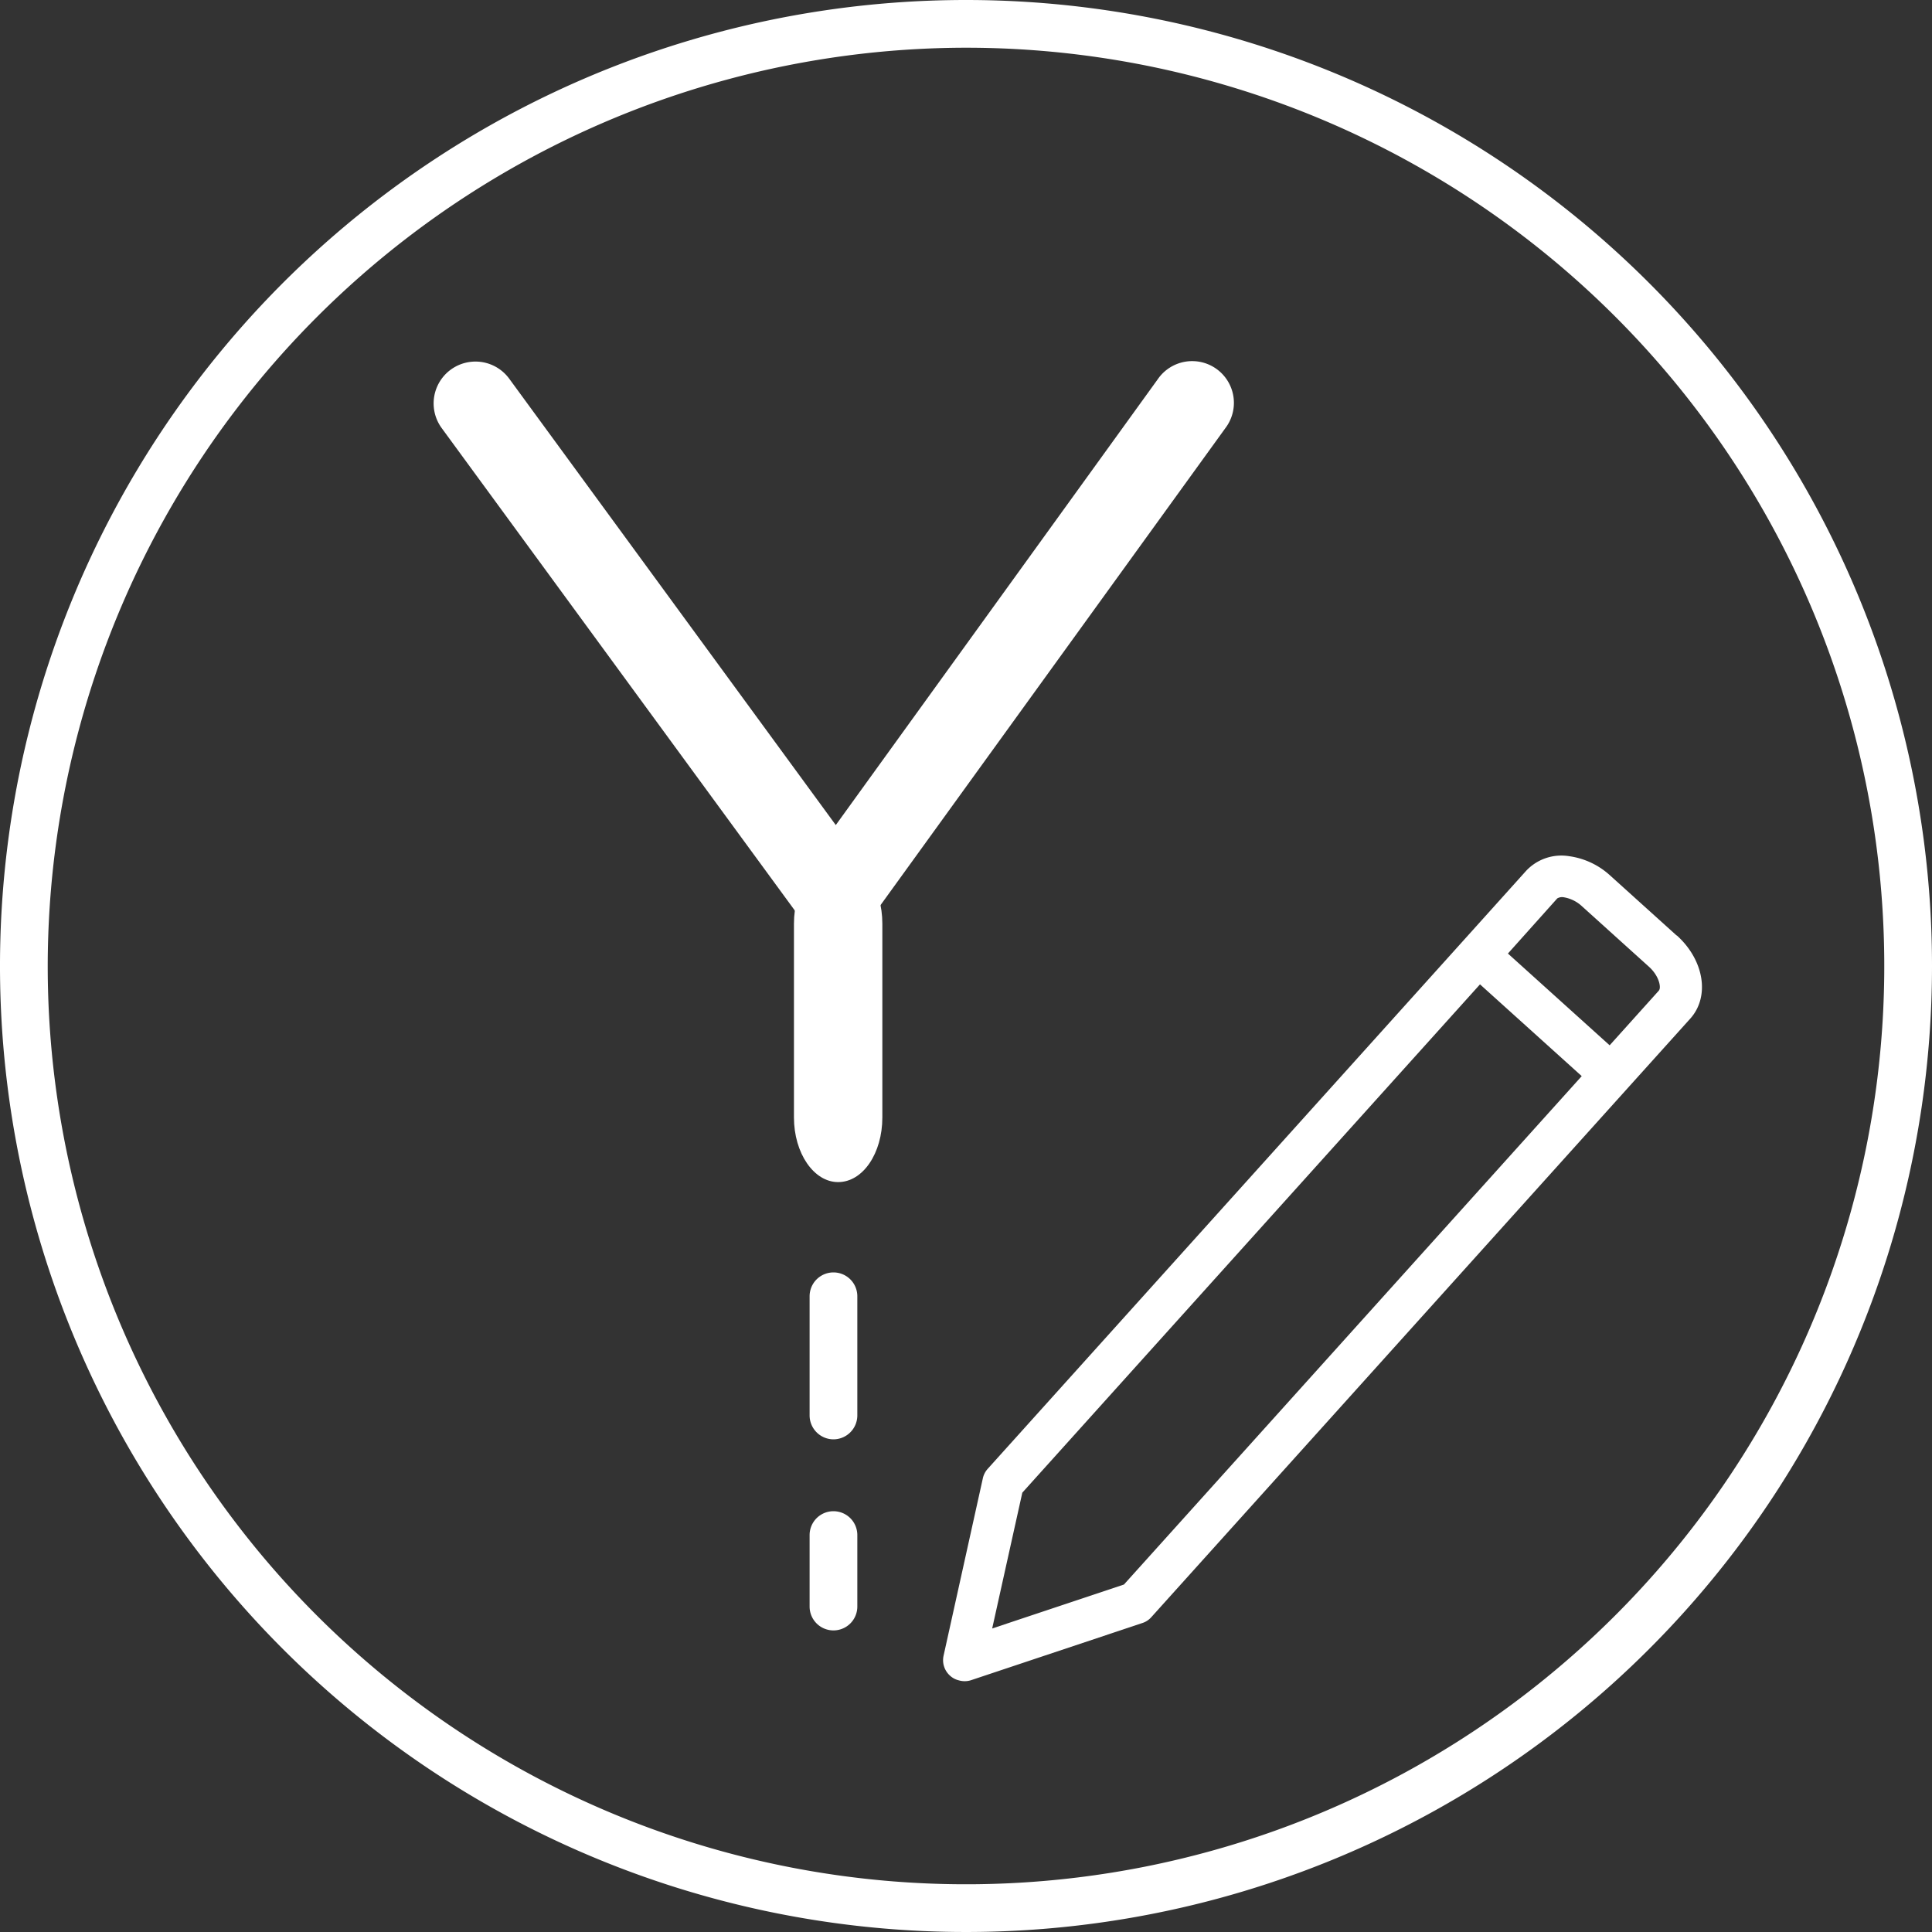 <?xml version="1.0" encoding="utf-8"?><svg xmlns="http://www.w3.org/2000/svg" viewBox="0 0 200 200"><rect x="0" y="0" width="200" height="200" fill="#333333" stroke="none"/><defs><style>.cls-1{fill:#fff;}</style></defs><title>Design-blanc</title><g id="design"><path class="cls-1" d="M100,0A100,100,0,1,0,200,100,100,100,0,0,0,100,0m0,4.94A95.06,95.06,0,1,1,4.94,100,95.16,95.16,0,0,1,100,4.94"/><path class="cls-1" d="M171.74,102.53l-5.11,5.68-10.53-9.5L161.21,93a1,1,0,0,1,.7-.11,3.65,3.65,0,0,1,1.87.94l6.88,6.21c1.13,1,1.31,2.22,1.08,2.47m-55.39,61.52-13.64,4.55,3.12-14.06,47.38-52.62,10.53,9.5Zm57.2-67.2-6.87-6.2a7.87,7.87,0,0,0-4.26-2A5,5,0,0,0,158,90.13l-6.55,7.28h0l-49.2,54.64a2.15,2.15,0,0,0-.51,1l-4.06,18.34a2.15,2.15,0,0,0,.66,2.07,2.06,2.06,0,0,0,.92.49,2.17,2.17,0,0,0,1.21,0l17.8-5.94a2.07,2.07,0,0,0,.92-.61L175,105.42c2-2.26,1.43-6-1.4-8.57"/><path class="cls-1" d="M86.76,122.37c-2.52,0-4.57-3-4.57-6.69V95.62c0-3.69,2-6.69,4.57-6.69s4.58,3,4.58,6.69v20.06c0,3.69-2,6.69-4.58,6.69"/><path class="cls-1" d="M86.28,149a2.48,2.48,0,0,1-2.47-2.47V134.19a2.47,2.47,0,1,1,4.94,0v12.36A2.48,2.48,0,0,1,86.28,149"/><path class="cls-1" d="M86.28,168.78a2.47,2.47,0,0,1-2.47-2.47v-7.4a2.47,2.47,0,0,1,4.94,0v7.4a2.47,2.47,0,0,1-2.47,2.47"/><path class="cls-1" d="M86.54,97.08a4.34,4.34,0,0,1-3.49-1.77l-37.33-51a4.32,4.32,0,0,1,7-5.1L86.52,85.41l33.33-46.15a4.32,4.32,0,1,1,7,5.06L90,95.29a4.33,4.33,0,0,1-3.49,1.79Z"/></g></svg>